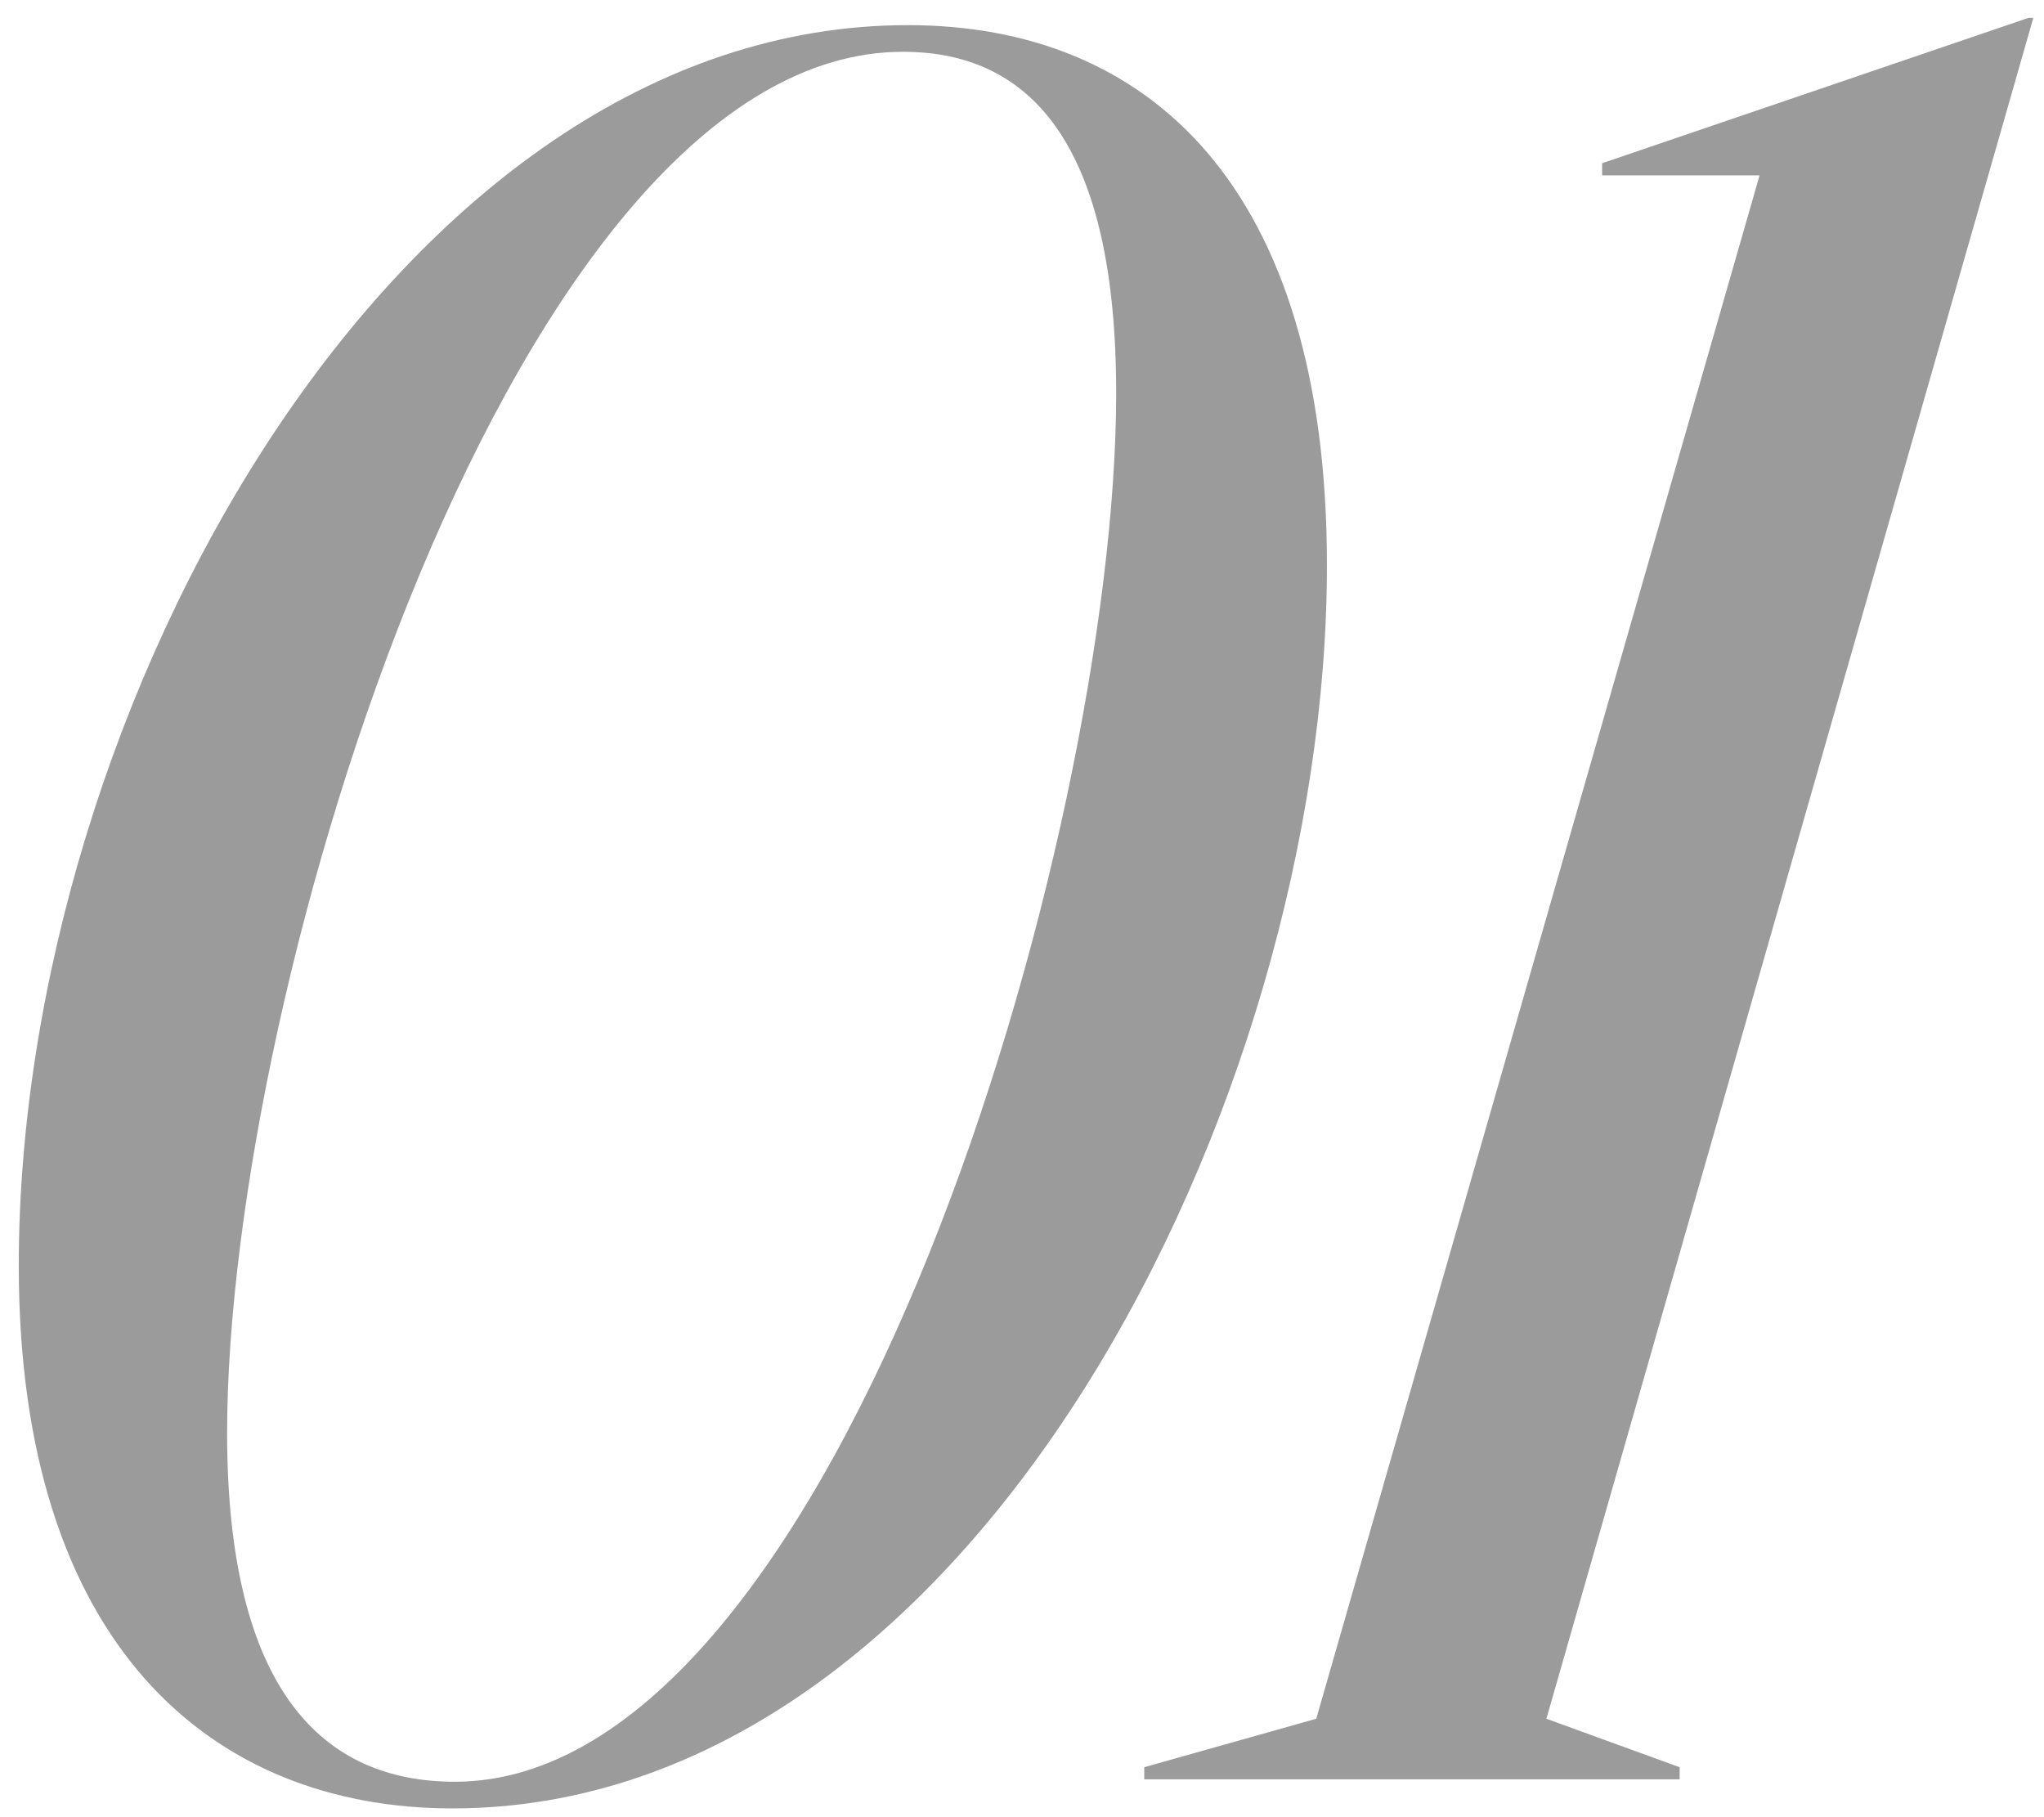 <?xml version="1.0" encoding="UTF-8"?> <svg xmlns="http://www.w3.org/2000/svg" width="54" height="48" viewBox="0 0 54 48" fill="none"><path opacity="0.4" d="M11.952 47.768C5.616 47.768 0.496 43.48 0.496 33.432C0.496 18.712 10.48 0.664 23.984 0.664C30.32 0.664 35.056 4.888 35.056 14.936C35.056 29.08 25.712 47.768 11.952 47.768ZM6 37.848C6 44.696 8.56 47.064 12.016 47.064C22.128 47.064 29.488 22.104 29.488 10.392C29.488 3.928 27.312 1.368 23.856 1.368C13.616 1.368 6 26.008 6 37.848ZM53.718 0.472L40.854 45.4L44.374 46.68V47H30.23V46.68L34.774 45.4L46.486 4.632H42.326V4.312L53.59 0.472H53.718Z" fill="#070707"></path></svg> 